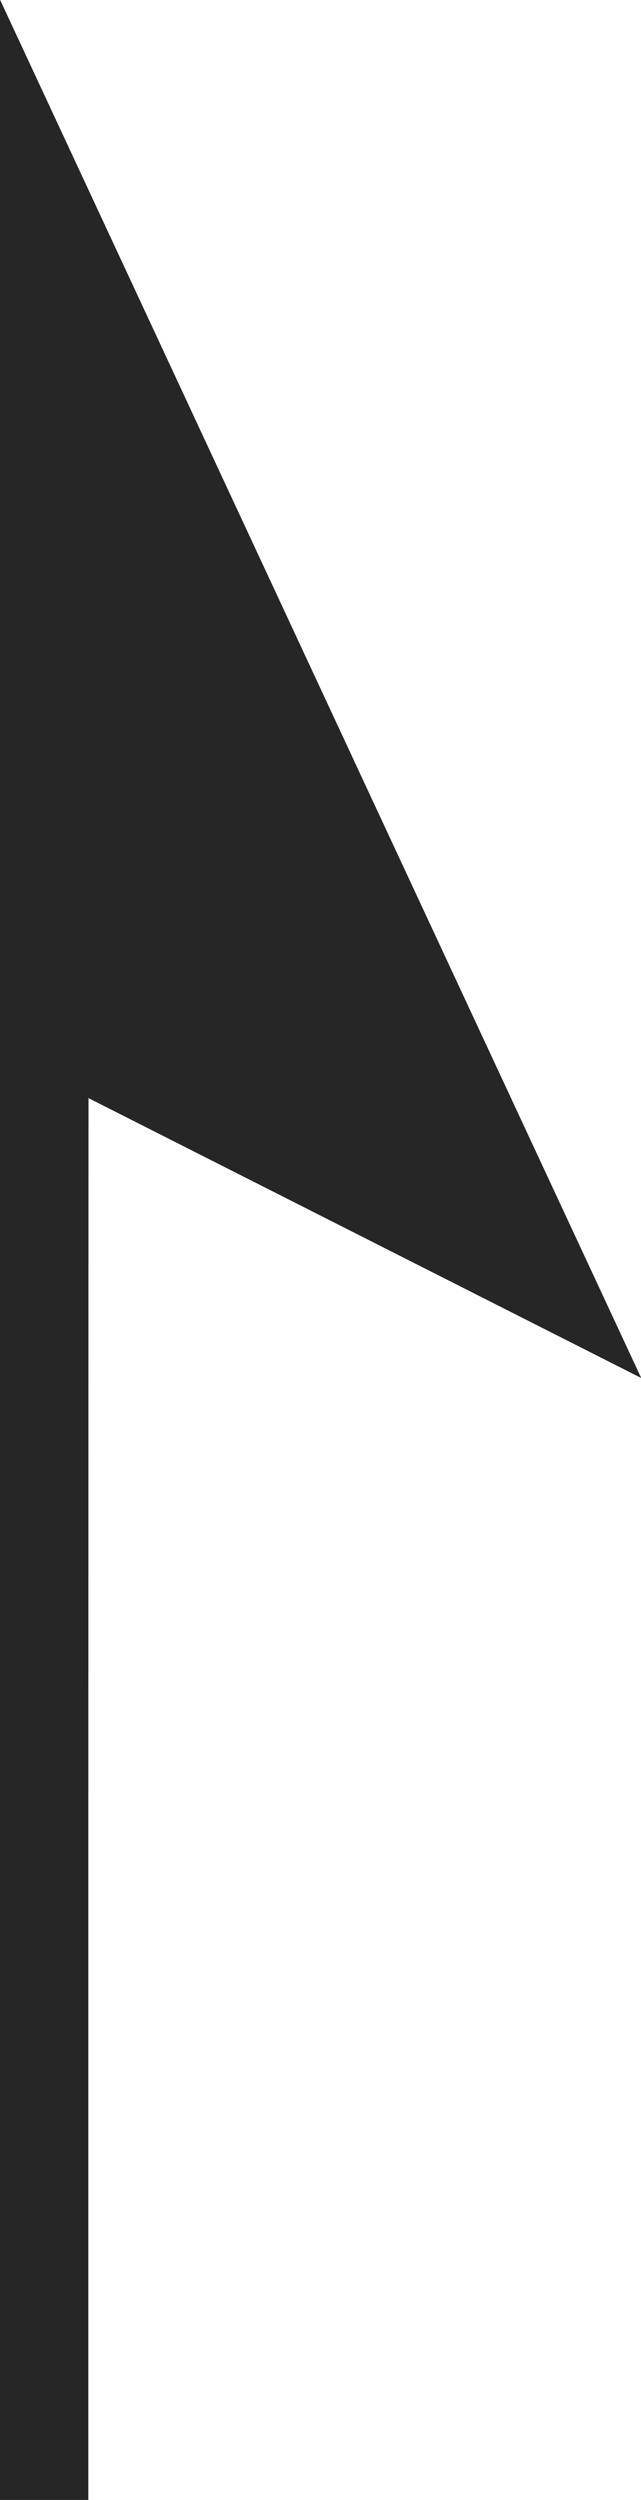 <svg xmlns="http://www.w3.org/2000/svg" width="7.307" height="28.485" viewBox="0 0 7.307 28.485">
  <g transform="translate(21232.395 1095.987)">
    <path id="btn_arw-top" d="M16411,6829.485V6801l7.307,15.7-6.3-3.189v15.975Z" transform="translate(-37643.395 -7896.987)" fill="#262626"/>
    <path id="btn_arw-top_-_アウトライン" data-name="btn_arw-top - アウトライン" d="M16416.182,6814.5l-4.182-8.985v6.87l4.182,2.115m-4.18,14.981h-1V6801l7.307,15.7-6.3-3.189Z" transform="translate(-37643.395 -7896.987)" fill="#262626"/>
  </g>
</svg>
